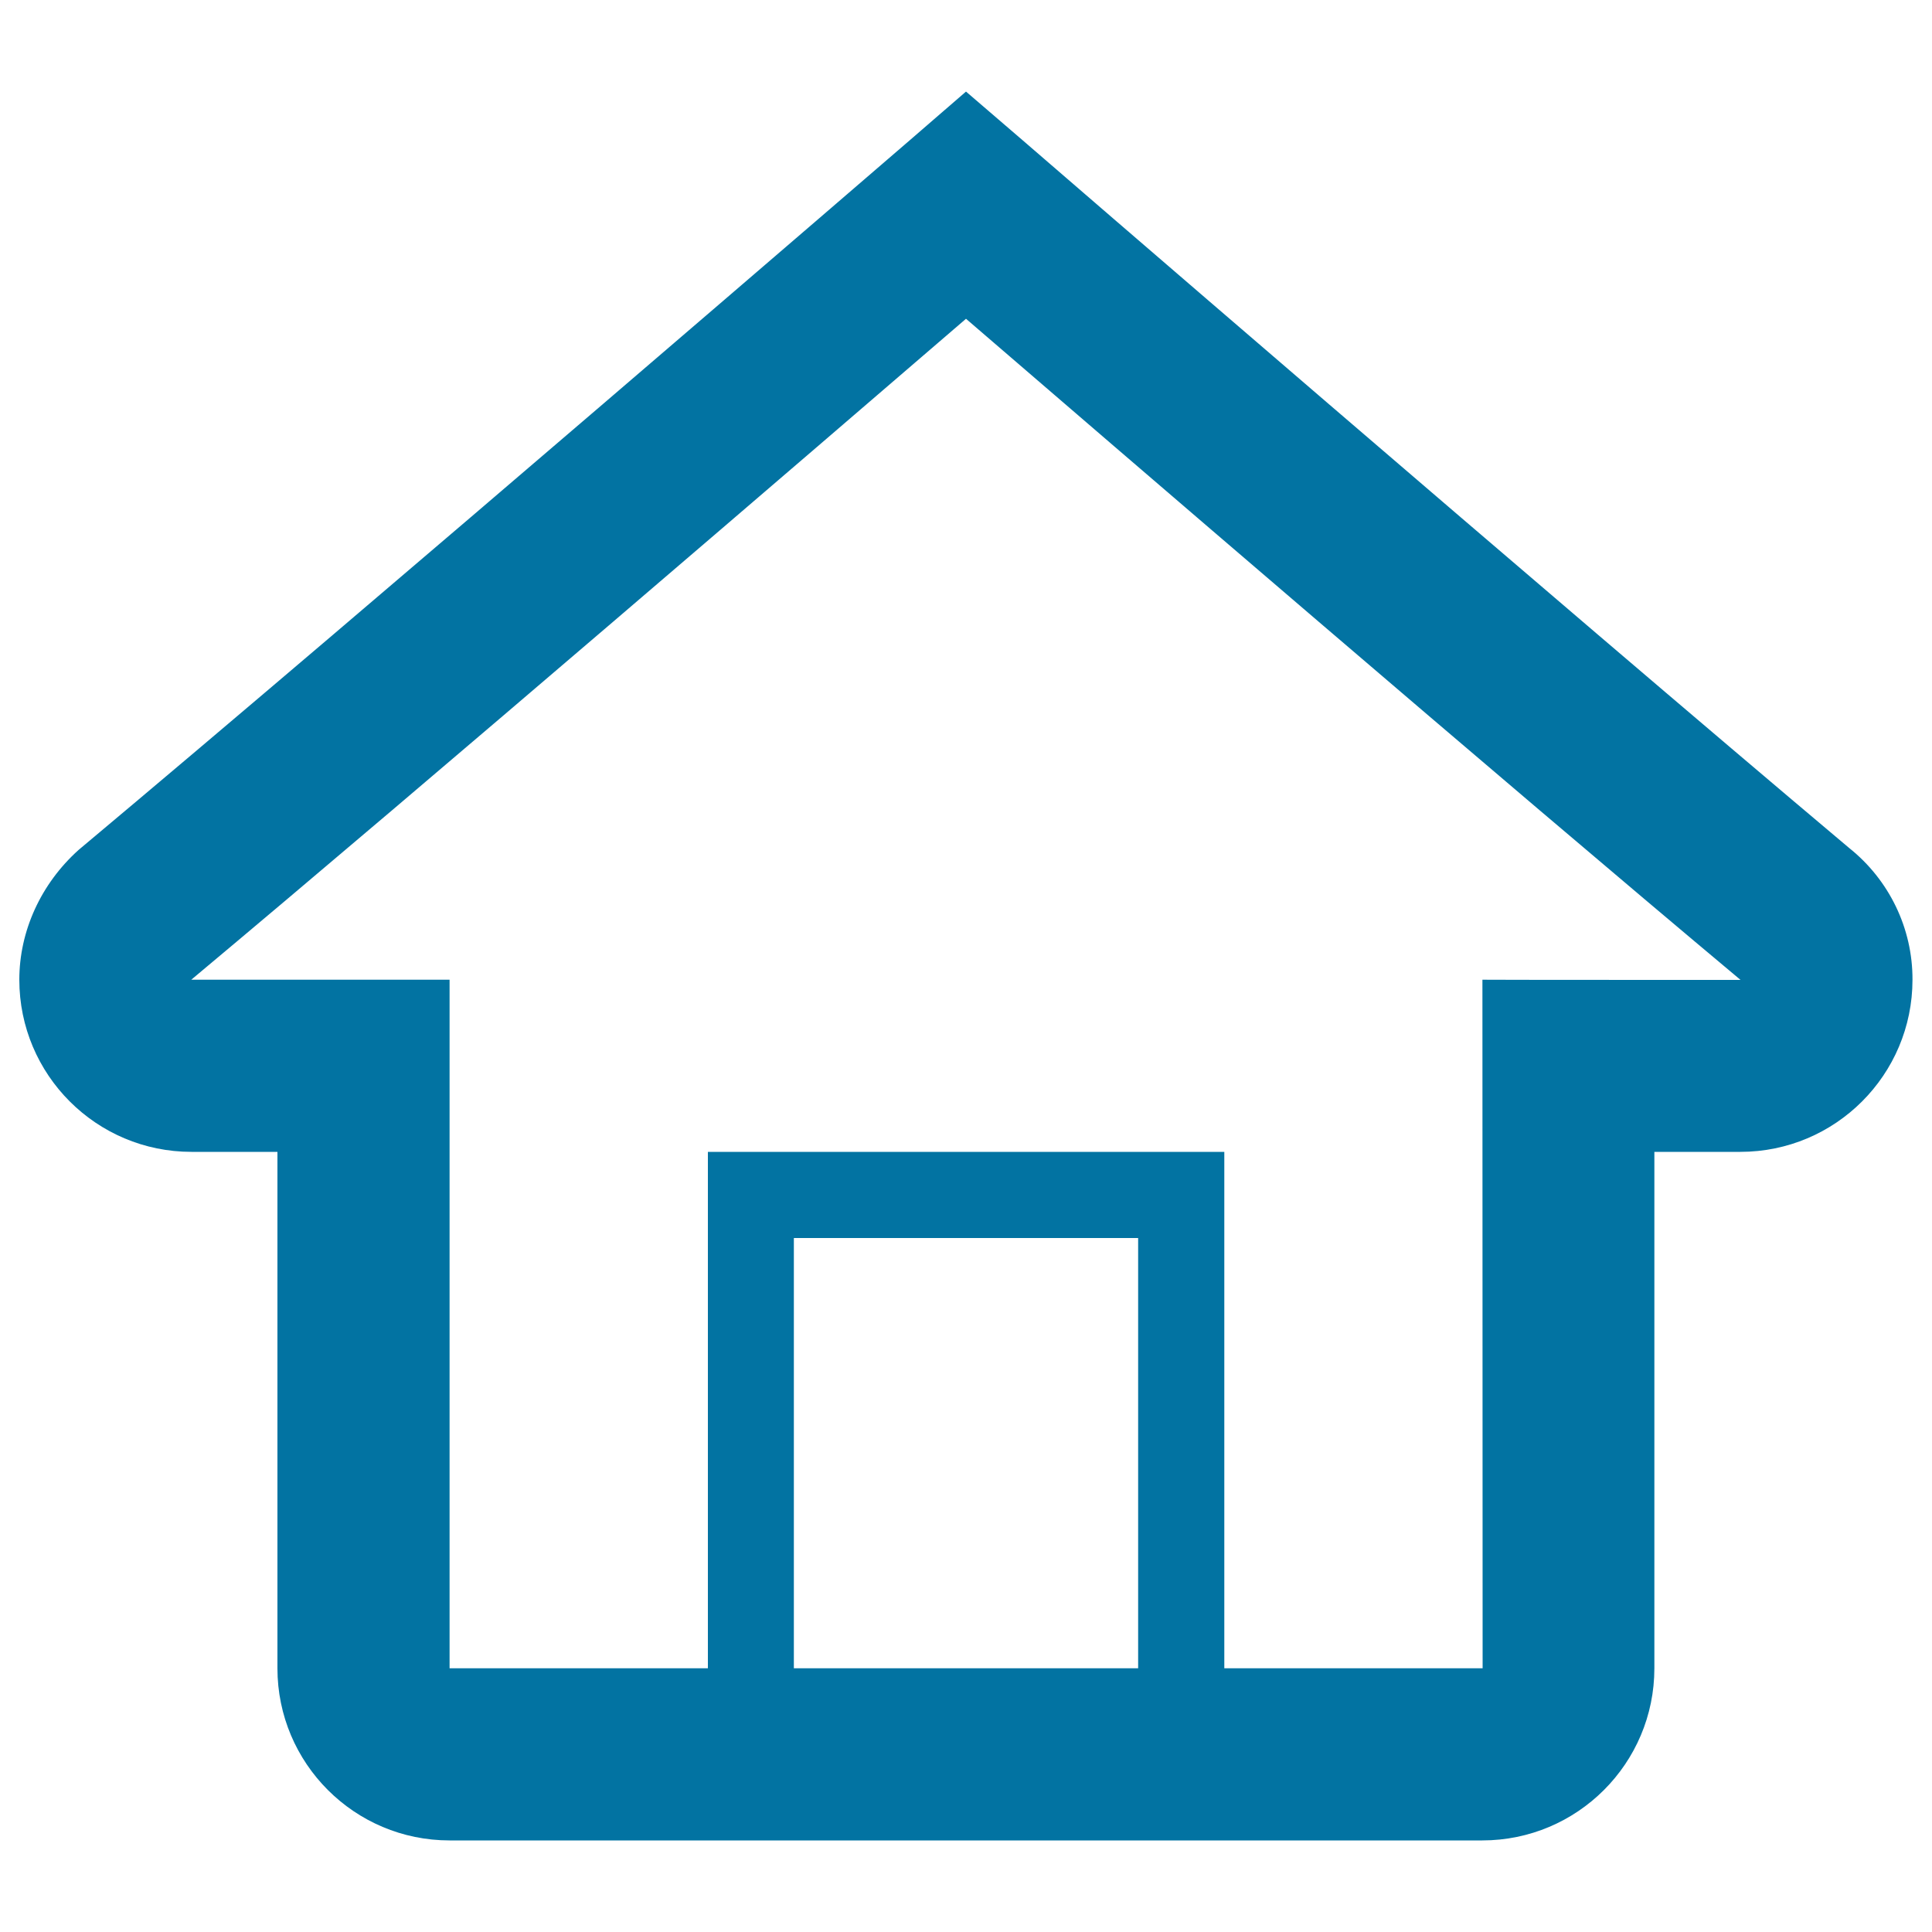 <svg xmlns="http://www.w3.org/2000/svg" viewBox="0 0 1000 1000" style="fill:#0273a2">
<title>Home Page SVG icon</title>
<g><path d="M957.1,438.9c-151-127.1-425.2-364-427.9-366.4L500,47.4l-29,25.1c-2.8,2.4-277.1,239.1-430.3,367.4C21.1,457.5,10,482,10,507.1c0,49.2,39.9,89.1,89.1,89.1h44.5v267.3c0,49.2,39.9,89.1,89.1,89.1h133.6h400.9c49.2,0,89.1-39.9,89.1-89.1V596.2h44.5c49.2,0,89.1-39.9,89.1-89.1C990,480.5,977.8,455.4,957.1,438.9z M589.1,863.5H410.9V640.8h178.2V863.5z M767.3,507.1l0.1,356.4c-0.1,0-133.7,0-133.7,0V596.2H366.4v267.3H232.7V507.1H99c123.2-103,325.8-277.4,401-342.1c75.1,64.7,277.7,239.1,400.9,342.2C900.9,507.2,767.3,507.2,767.3,507.1z"/></g>
</svg>